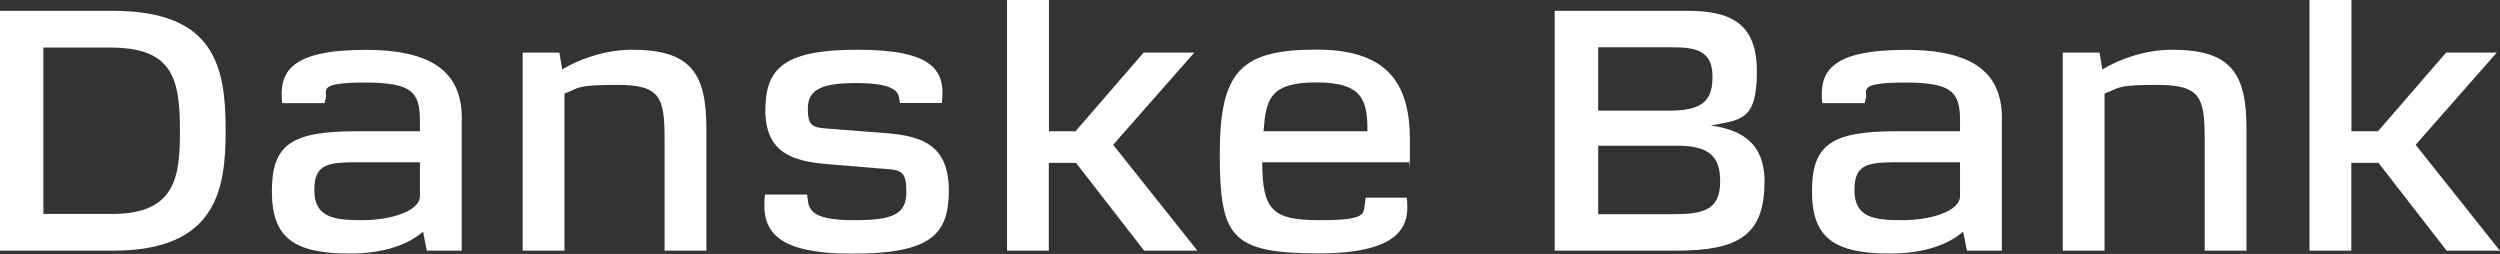 <?xml version="1.0" encoding="UTF-8"?>
<svg id="Layer_1" xmlns="http://www.w3.org/2000/svg" version="1.1" viewBox="0 0 1920 195">
  <rect x="0" y="0" width="1920" height="195" fill="#333333" stroke="none"/>
  <!-- Generator: Adobe Illustrator 29.8.2, SVG Export Plug-In . SVG Version: 2.1.1 Build 3)  -->
  <defs>
    <style>
      .st0 {
        fill: #fff;
      }
    </style>
  </defs>
  <path class="st0" d="M173.3,100.3c0,44.8-6.8,92.2-86.2,92.2H0V8.3h86.4c78.6,0,86.9,42.6,86.9,92h0ZM138.2,100.8c0-41.6-6.1-64.3-54-64.3h-50.9v127.8h53.1c48.9,0,51.8-29.4,51.8-63.5h0Z"/>
  <path class="st0" d="M354.6,91.3v101.2h-26.8l-2.9-14.6c-11.2,9.7-29.4,16.8-56.2,16.8-42.8,0-59.9-11.9-59.9-47.7s14.6-46.2,65-46.2h48.7v-8c0-22.1-6.1-29.4-42.3-29.4s-29,5.8-29.9,11.4l-1,4.4h-32.6c-2.7-24.6,7.1-40.9,64.3-40.9s73.7,21.9,73.7,53.1h0ZM241.4,146c0,21.2,15.3,23.1,36.8,23.1s44.3-6.8,44.3-18.5v-26h-43.1c-26.5,0-38,0-38,21.4h0Z"/>
  <path class="st0" d="M429.6,40.4l2.2,12.9c12.9-7.8,32.9-15.1,53.5-15.1,44.8,0,57.2,17.5,57.2,60.4v93.9h-32.1v-85.2c0-32.1-2.9-42.1-36-42.1s-28.5,2.2-40.9,6.6v120.7h-32.1V40.4h28.2Z"/>
  <path class="st0" d="M587.5,149.4h32.4l.5,4.4c1,8.3,5.1,15.3,35.3,15.3s40.4-4.4,40.4-21.9-5.1-16.6-20.2-17.8l-41.1-3.4c-25.3-2.2-47-8.3-47-41.1s14.6-46.7,70.8-46.7,68.1,14.6,64.7,40.9h-32.1l-.7-3.9c-.7-6.3-7.5-11.4-32.9-11.4s-37.2,4.4-37.2,19.5,4.4,14.6,19.5,15.8l41.1,3.2c28.5,2.2,47.7,10.2,47.7,44.1s-14.1,48.4-74,48.4-70.3-18-67.2-45.3h0Z"/>
  <path class="st0" d="M805.6,0v100.8h20.4l52.3-60.4h38.9l-62.3,70.8,64.7,81.3h-40.9l-52.3-67.4h-20.9v67.4h-32.1V0h32.1Z"/>
  <path class="st0" d="M1082.1,124.6h-112.7c0,37.5,8.5,44.5,44.3,44.5s33.3-4.6,34.6-12.9l.5-4.4h31.6c1.9,17.5.7,42.8-67.4,42.8s-76.2-12.7-76.2-76.9,17.3-79.6,74.7-79.6,71.3,29.7,71.3,69.6-.2,11.7-.7,16.8h0ZM1011,63.3c-36,0-38.7,13.1-40.6,37.5h79.8c0-23.6-3.4-37.5-39.2-37.5Z"/>
  <path class="st0" d="M1355.1,139.9c0,40.6-20,52.6-67.4,52.6h-93.7V8.3h101.5c33.1,0,53.8,9,53.8,46.7s-12.4,37-35.5,41.4c32.1,4.1,41.4,21.2,41.4,43.6ZM1315.2,58.7c0-20.4-13.6-22.4-31.6-22.4h-56.2v48.7h54.5c27.3,0,33.3-9,33.3-26.3ZM1321.1,139.2c0-19.5-9-27.3-33.1-27.3h-60.6v52.6h57.4c23.6,0,36.3-3.2,36.3-25.3h0Z"/>
  <path class="st0" d="M1537.4,91.3v101.2h-26.8l-2.9-14.6c-11.2,9.7-29.4,16.8-56.2,16.8-42.8,0-59.9-11.9-59.9-47.7s14.6-46.2,65-46.2h48.7v-8c0-22.1-6.1-29.4-42.3-29.4s-29,5.8-29.9,11.4l-1,4.4h-32.6c-2.7-24.6,7.1-40.9,64.3-40.9s73.7,21.9,73.7,53.1h0ZM1424.2,146c0,21.2,15.3,23.1,36.8,23.1s44.3-6.8,44.3-18.5v-26h-43.1c-26.5,0-38,0-38,21.4h0Z"/>
  <path class="st0" d="M1612.4,40.4l2.2,12.9c12.9-7.8,32.9-15.1,53.5-15.1,44.8,0,57.2,17.5,57.2,60.4v93.9h-32.1v-85.2c0-32.1-2.9-42.1-36-42.1s-28.5,2.2-40.9,6.6v120.7h-32.1V40.4h28.2Z"/>
  <path class="st0" d="M1805.9,0v100.8h20.4l52.3-60.4h38.9l-62.3,70.8,64.7,81.3h-40.9l-52.3-67.4h-20.9v67.4h-32.1V0h32.1Z"/>
</svg>
